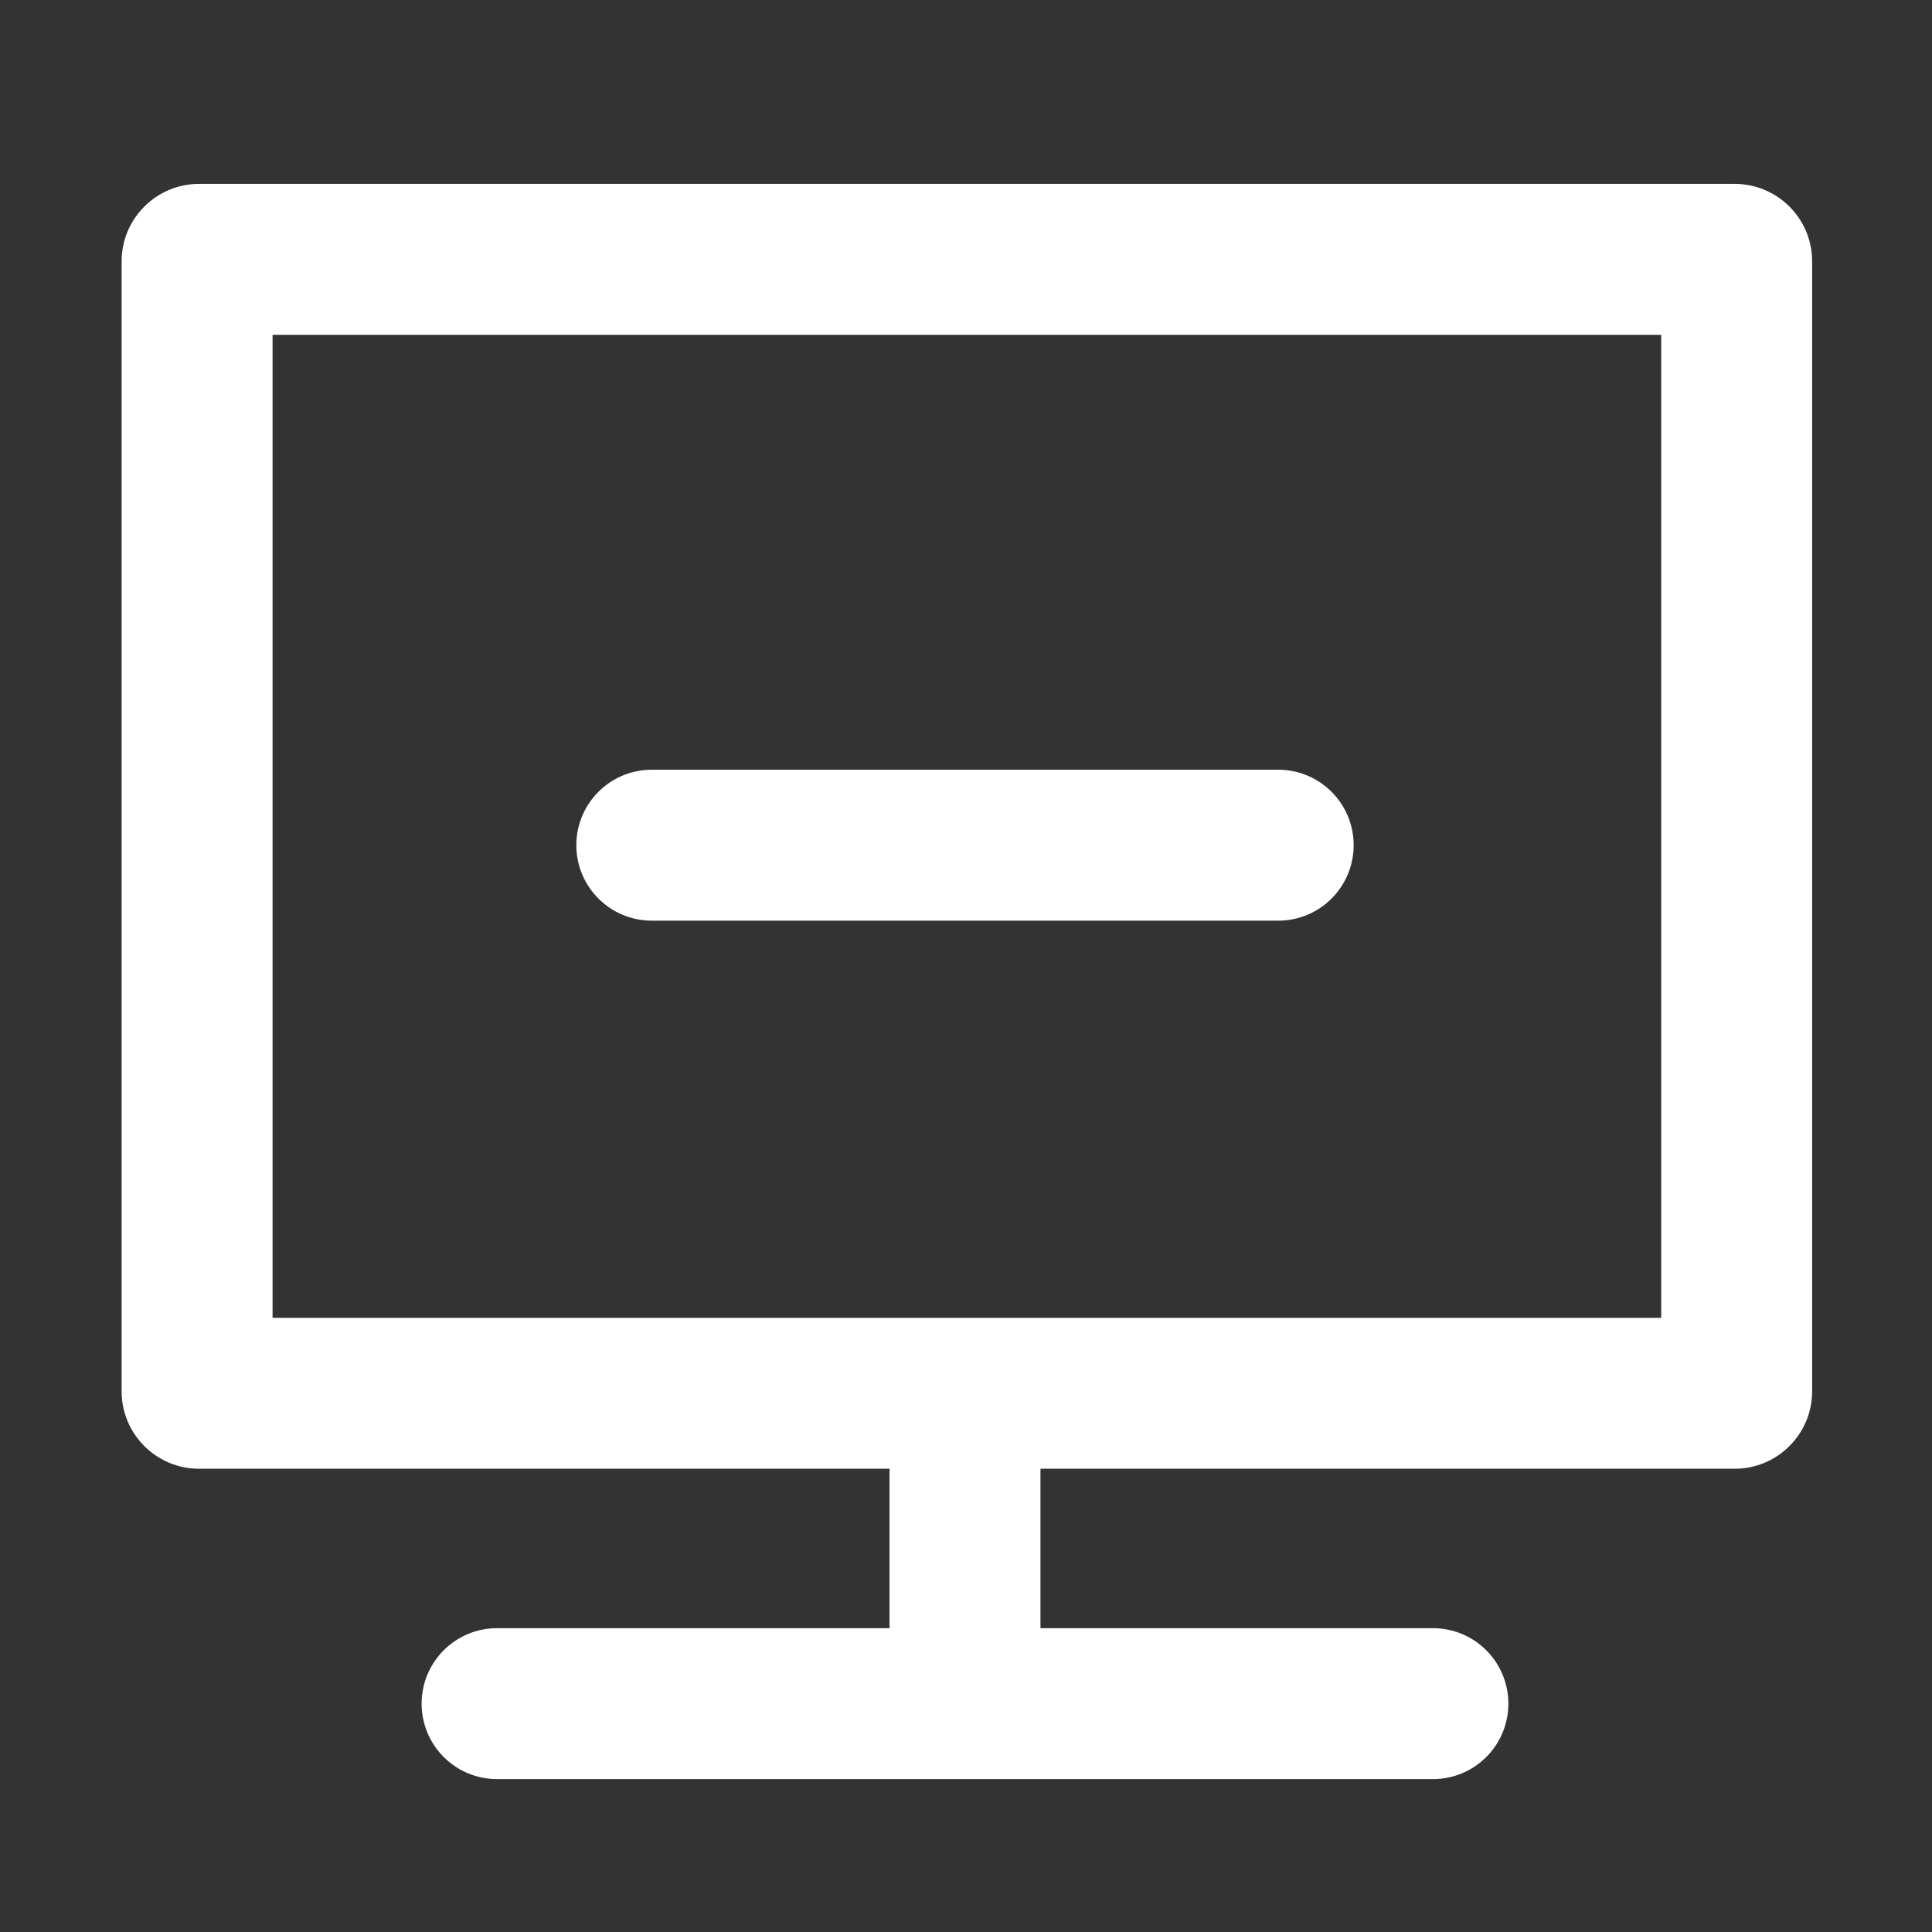 <?xml version="1.0" standalone="no"?><!DOCTYPE svg PUBLIC "-//W3C//DTD SVG 1.1//EN" "http://www.w3.org/Graphics/SVG/1.1/DTD/svg11.dtd"><svg t="1579161544727" class="icon" viewBox="0 0 1024 1024" version="1.1" xmlns="http://www.w3.org/2000/svg" p-id="10591" xmlns:xlink="http://www.w3.org/1999/xlink" width="100" height="100"><rect x="0" y="0" width="1024" height="1024" fill="#333333" stroke="none"/><defs><style type="text/css"></style></defs><path d="M919.467 778.467h-814c-22.6 0-41-18.4-41-41v-599c0-22.6 18.4-41 41-41h814c22.6 0 41 18.4 41 41v599c0 22.6-18.4 41-41 41z m-775-80h736v-521h-736v521z" fill="#ffffff" p-id="10592"></path><path d="M471.467 707.467h80v166h-80z" fill="#ffffff" p-id="10593"></path><path d="M759.467 942.967h-496c-22.1 0-40-17.9-40-40s17.9-40 40-40h496c22.1 0 40 17.9 40 40s-17.9 40-40 40zM677.467 487.967h-332c-22.1 0-40-17.9-40-40s17.9-40 40-40h332c22.1 0 40 17.9 40 40s-17.9 40-40 40z" fill="#ffffff" p-id="10594"></path></svg>